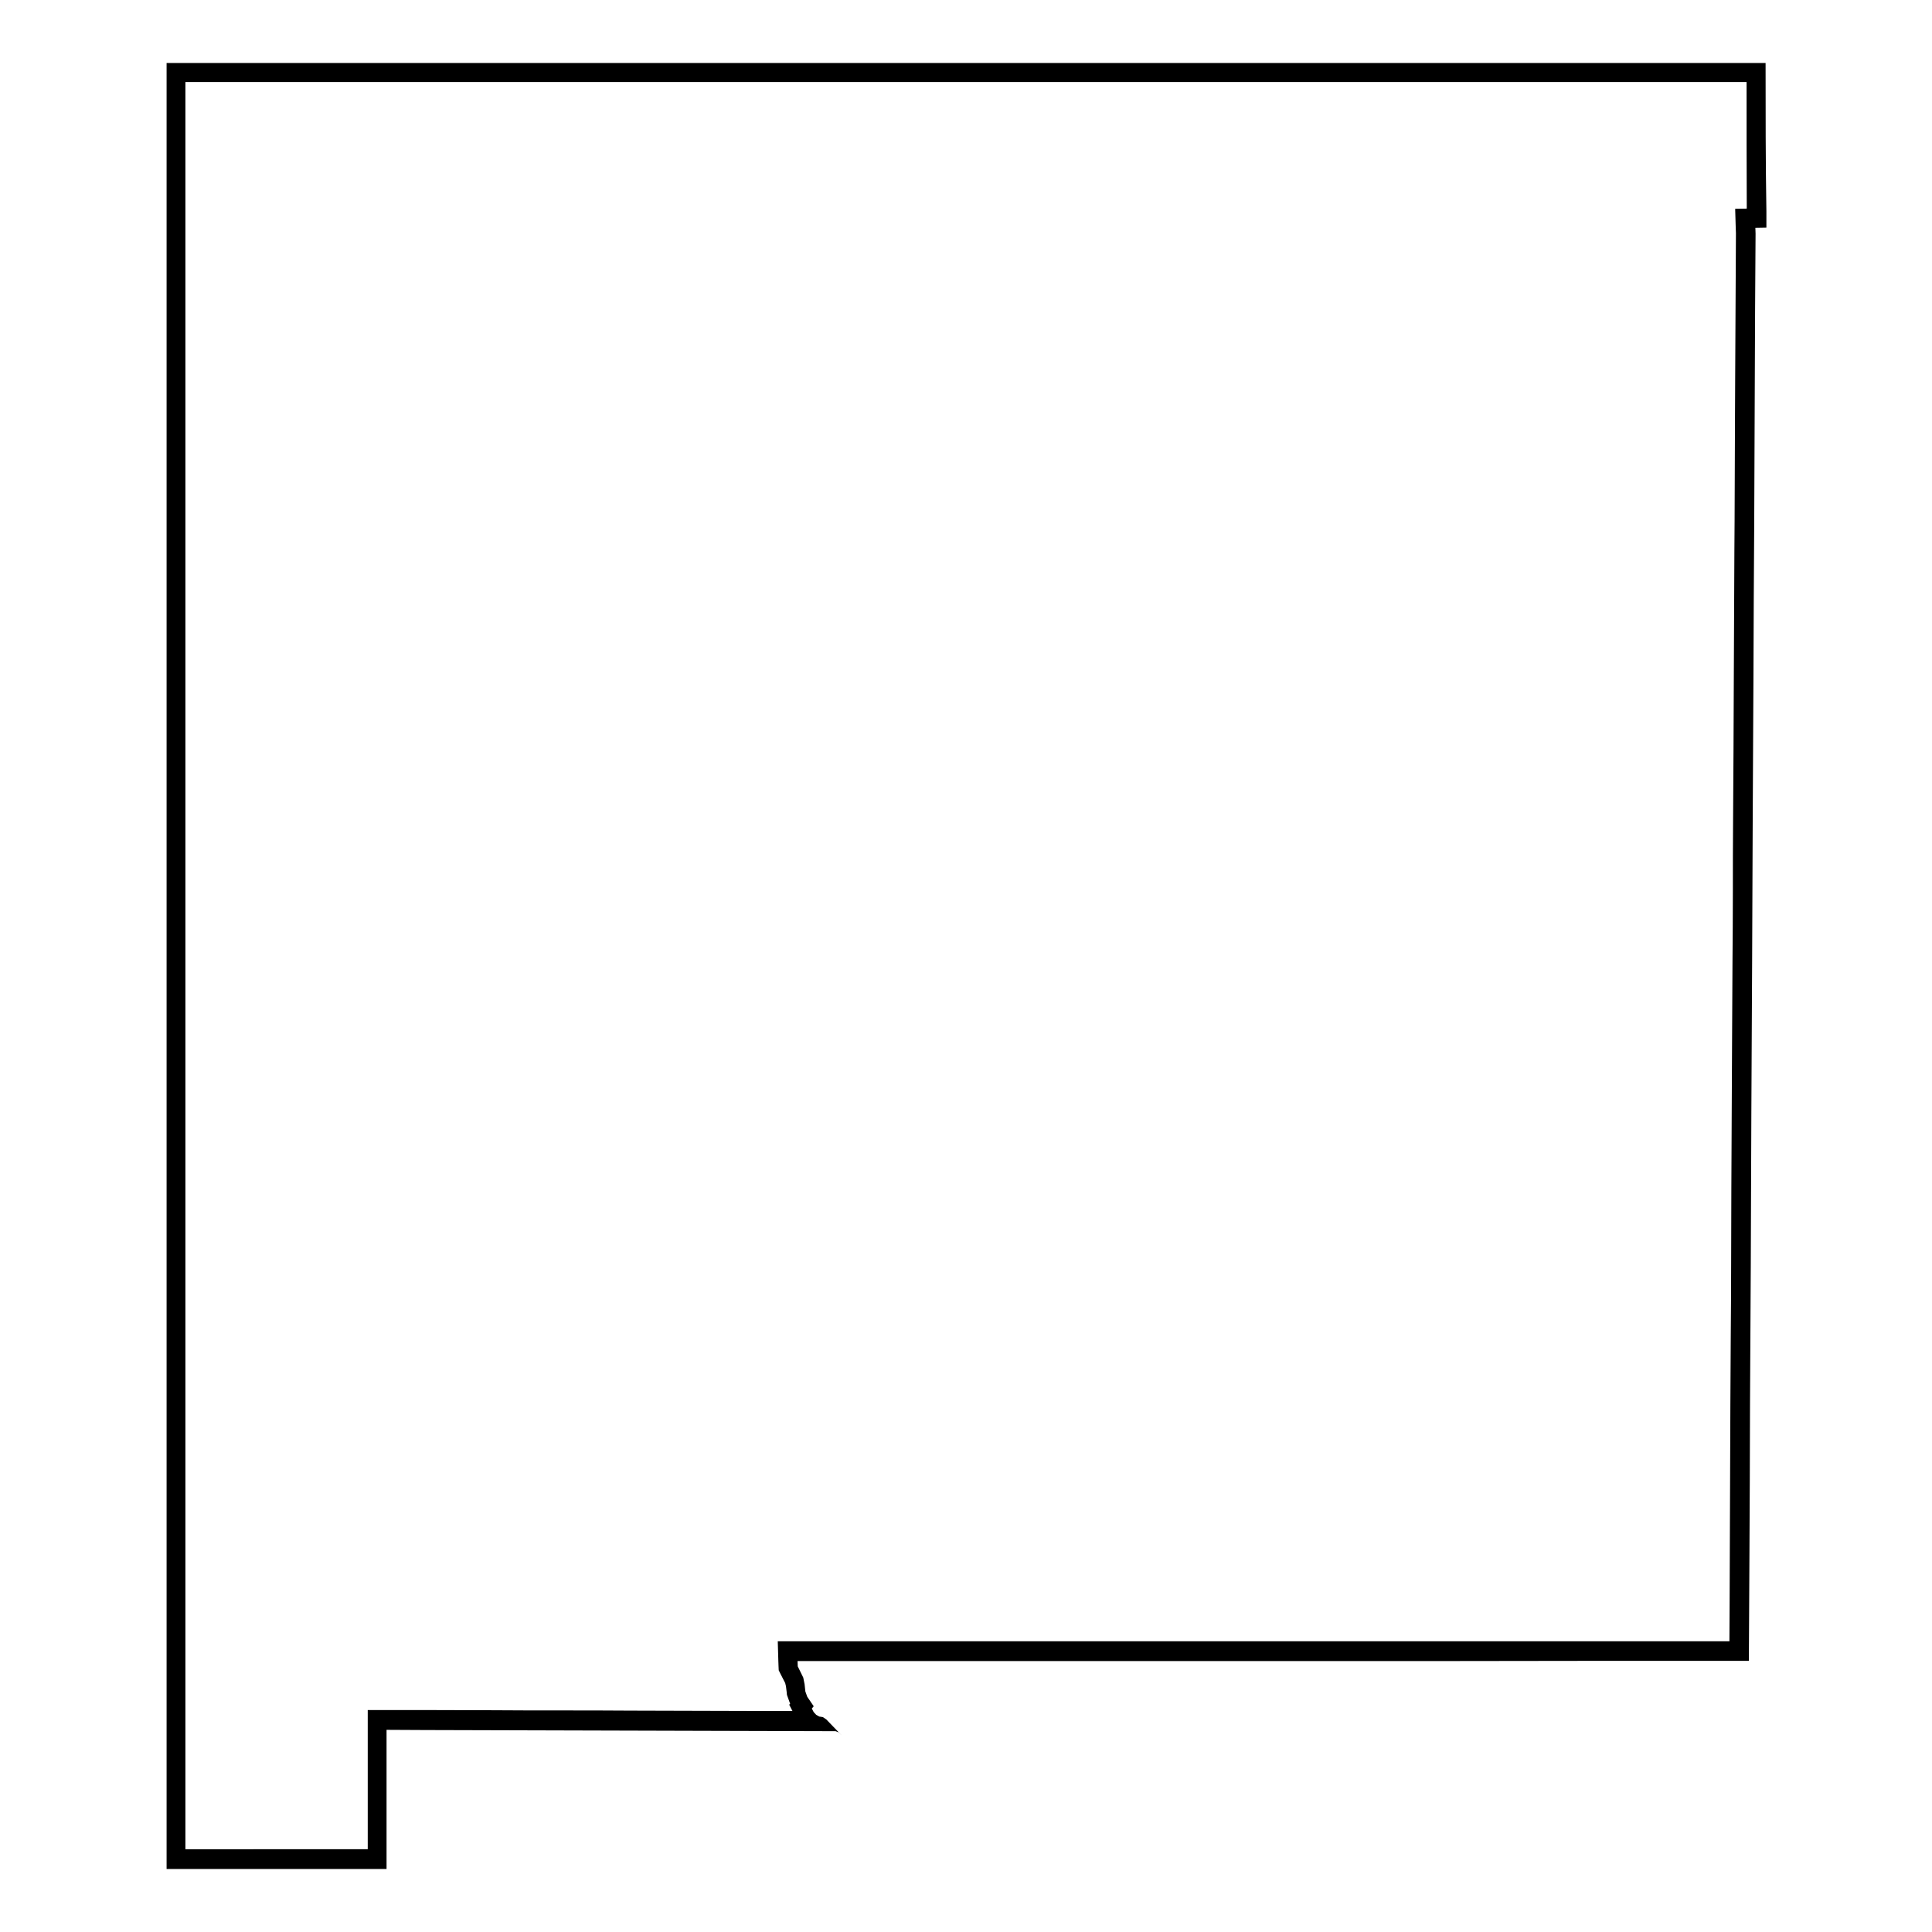 <?xml version="1.0" encoding="UTF-8"?>
<!-- Uploaded to: SVG Repo, www.svgrepo.com, Generator: SVG Repo Mixer Tools -->
<svg fill="#000000" width="800px" height="800px" version="1.1" viewBox="144 144 512 512" xmlns="http://www.w3.org/2000/svg">
 <path d="m606.86 165.73c0 11.184 0 22.371 0.051 33.555l-3.074 0.051 0.152 5.09 0.051 1.359c-0.051 9.672-0.102 19.297-0.152 28.969l-0.051 9.824-0.051 11.234-0.102 26.449-0.051 7.254c-0.051 10.984-0.102 22.016-0.152 33-0.051 13.25-0.102 26.5-0.203 39.75-0.051 5.793-0.051 11.637-0.051 17.434 0 6.5-0.051 13-0.102 19.496-0.051 6.5-0.051 13-0.102 19.445-0.051 6.699-0.051 13.453-0.102 20.152-0.051 13.402-0.152 26.801-0.152 40.203 0 6.297-0.051 12.543-0.102 18.844-0.051 5.996-0.051 11.992-0.102 17.984-0.051 13.402-0.102 26.852-0.152 40.254l-0.051 13.551-0.051 9.32h-33.906-29.121-94.562-31.992-62.617l0.152 5.188 0.051 1.41 0.051 1.109 0.504 1.008 1.211 2.367 0.203 0.855 0.203 1.664 0.051 0.605 0.203 0.555 0.504 1.41 0.152 0.352-0.25 0.301 0.855 1.664h-6.75c-6.098 0-12.191-0.051-18.238-0.051s-12.09-0.051-18.137-0.051c-6.047-0.051-12.09-0.051-18.137-0.051s-12.09 0-18.137-0.051c-6.047 0-12.09-0.051-18.137-0.051h-15.016v36.879l-48.324 0.012v-0.402-34.914-25.844-407.18h413.73m5.039-5.039h-423.75v90.133 36.477 116.93 41.312 116.68 36.727 40.004 0.352h58.289v-36.879c3.324 0 6.648 0.051 9.977 0.051 12.09 0 24.184 0.102 36.273 0.102s24.184 0.102 36.273 0.102c12.141 0 24.336 0.102 36.477 0.102l0.805 0.301 0.906 0.906-4.18-4.332-0.906-0.605-0.957-0.152-0.805-0.453-0.656-0.707-0.504-0.957 0.504-0.605-1.715-2.519-0.504-1.41-0.203-1.914-0.352-1.762-1.461-2.973-0.051-1.41h18.539 38.945 38.945 11.387 14.965 12.543 11.738 15.418 11.789c12.949 0 25.945-0.051 38.895-0.051h38.945c0.051-9.32 0.102-18.641 0.152-27.91 0.051-13.453 0.152-26.852 0.152-40.305 0.051-12.293 0.152-24.535 0.203-36.828 0.051-13.402 0.102-26.801 0.152-40.152 0.102-13.199 0.102-26.398 0.203-39.598 0.051-12.293 0.102-24.586 0.152-36.93 0.051-13.25 0.152-26.5 0.203-39.75 0.051-13.402 0.102-26.852 0.203-40.254 0.051-12.543 0.102-25.141 0.152-37.684 0.051-12.949 0.102-25.844 0.203-38.793l-0.051-1.562 2.922-0.051v-4.281c-0.215-13.207-0.215-26.254-0.215-39.355z"/>
</svg>